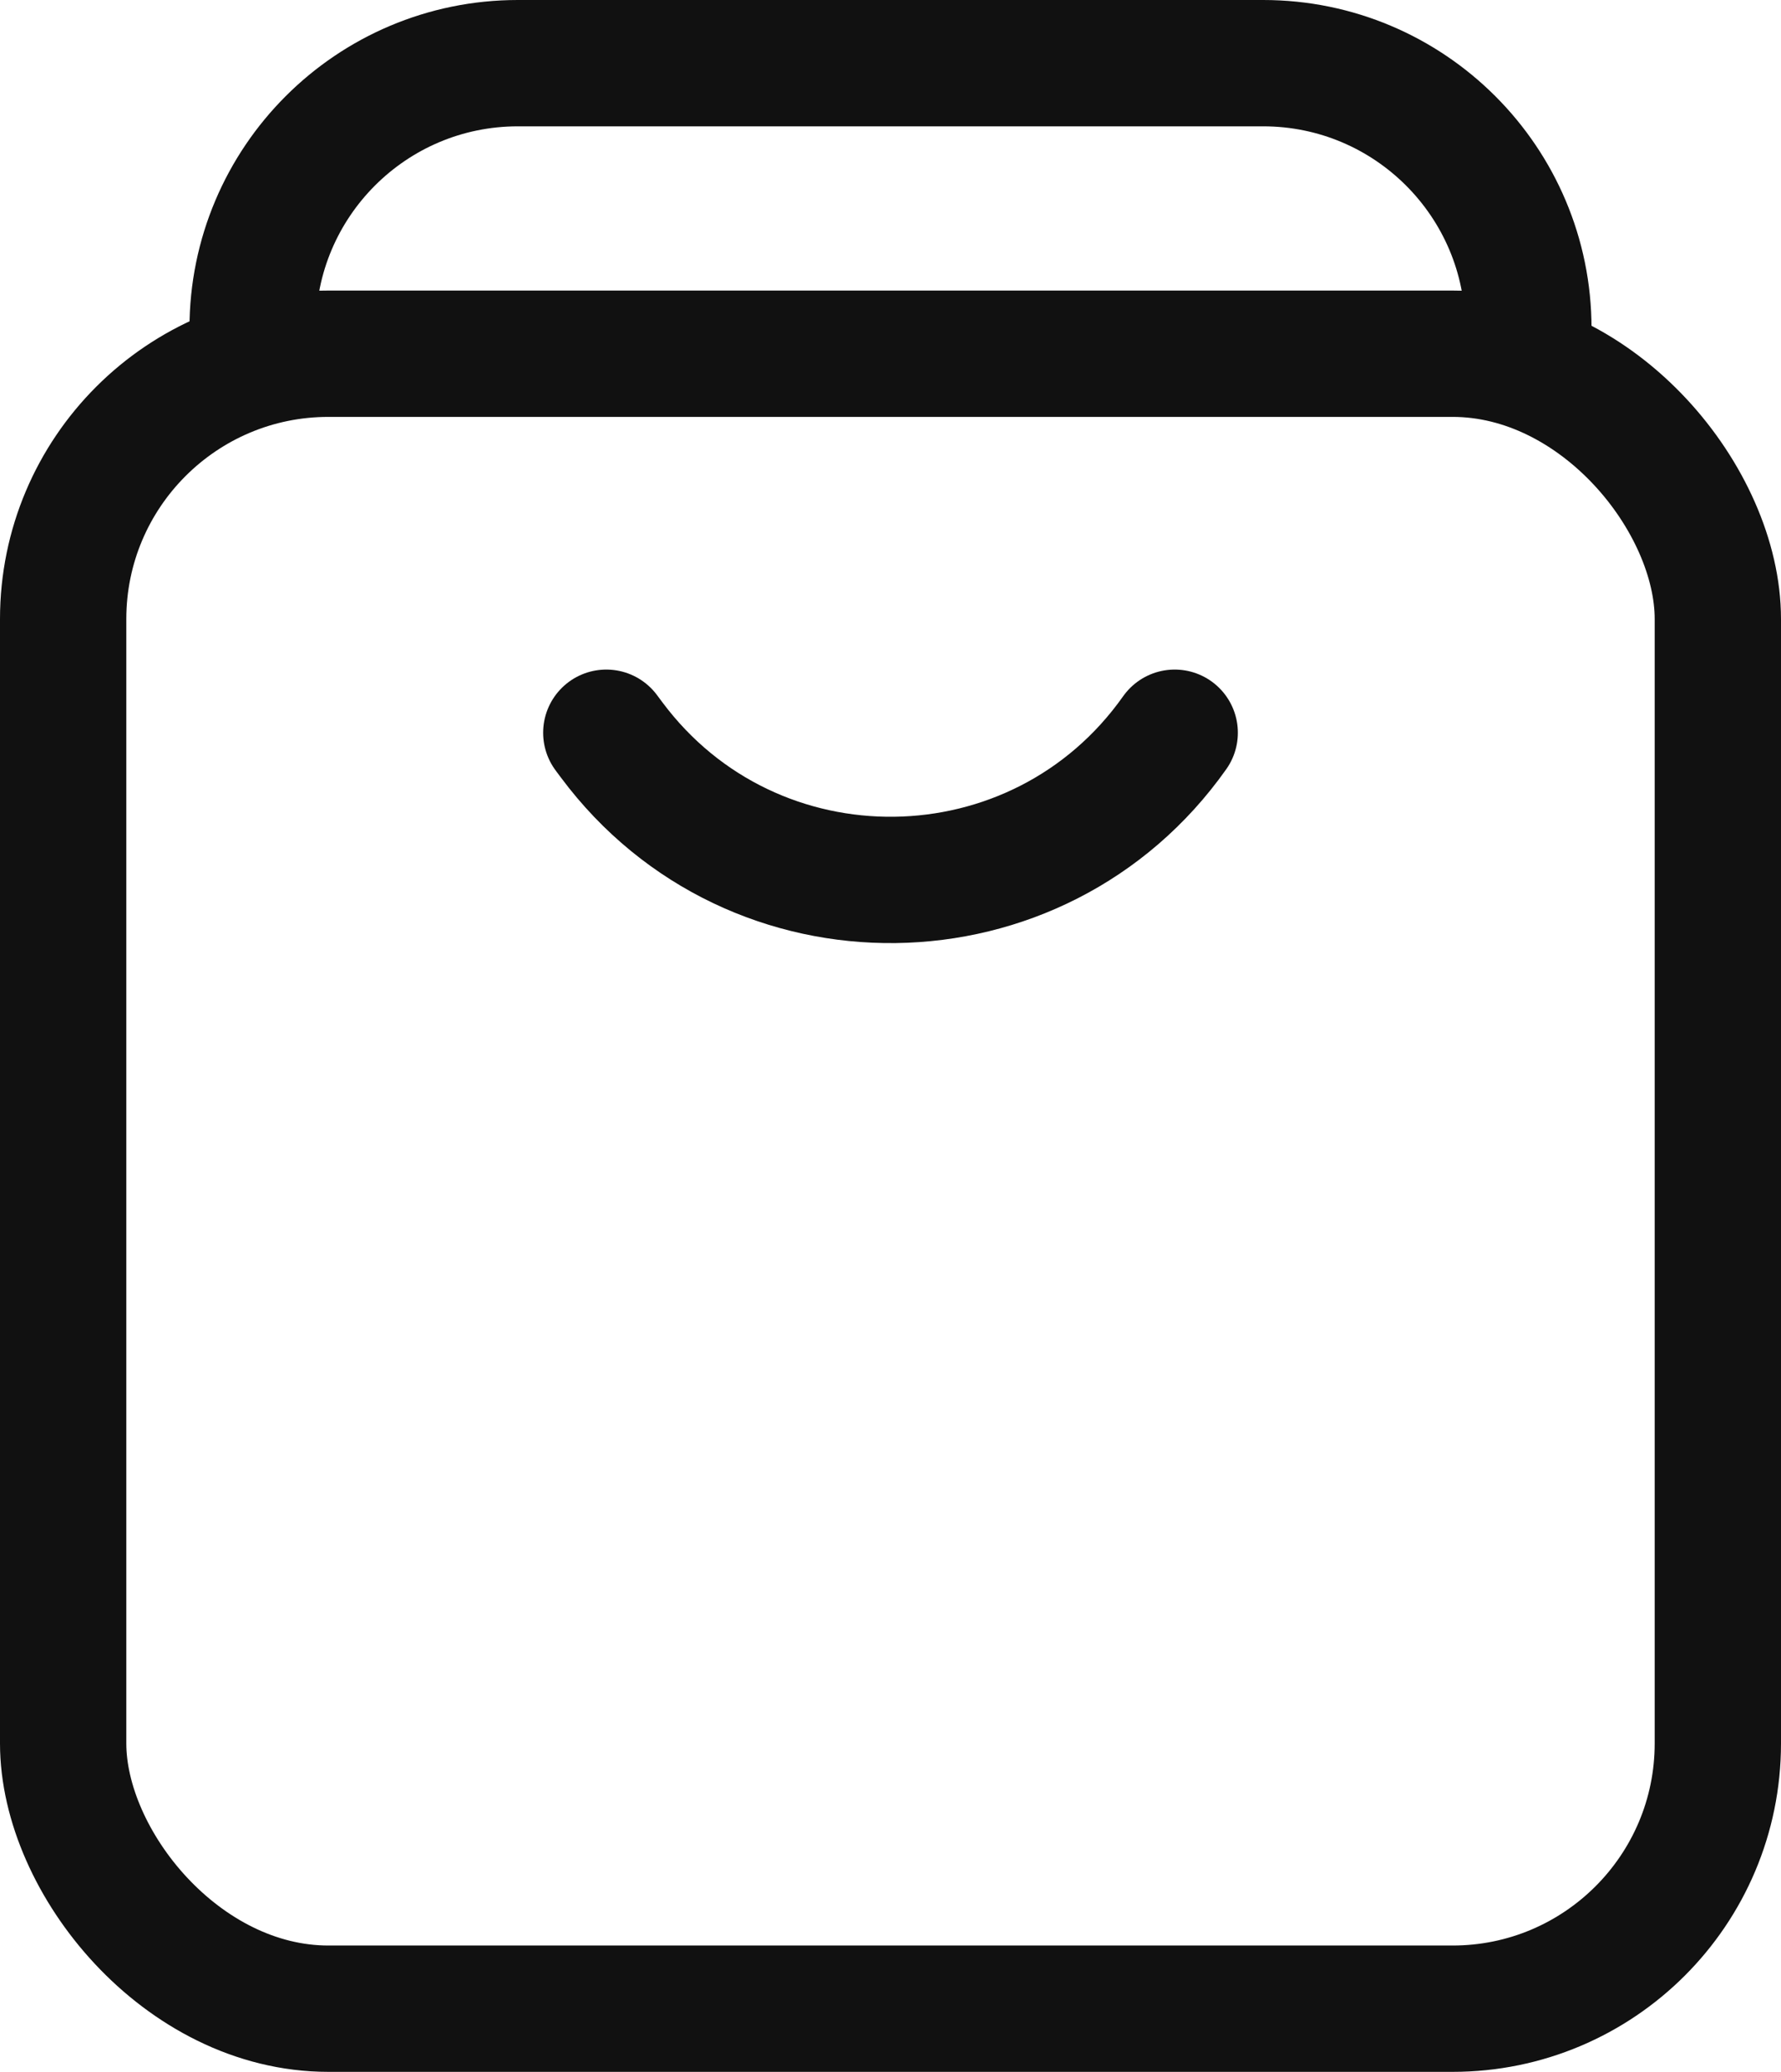 <svg width="141" height="164" viewBox="0 0 141 164" fill="none" xmlns="http://www.w3.org/2000/svg">
<path d="M48 58L48.427 58.573C59.616 73.584 82.2 73.293 93 58V58" stroke="#111111" stroke-width="10" stroke-linecap="round"/>
<rect x="5" y="28" width="131" height="131" rx="21" stroke="#111111" stroke-width="10"/>
<path d="M20 26V26C20 14.402 29.402 5 41 5L100 5C111.598 5 121 14.402 121 26V26" stroke="#111111" stroke-width="10"/>
</svg>
